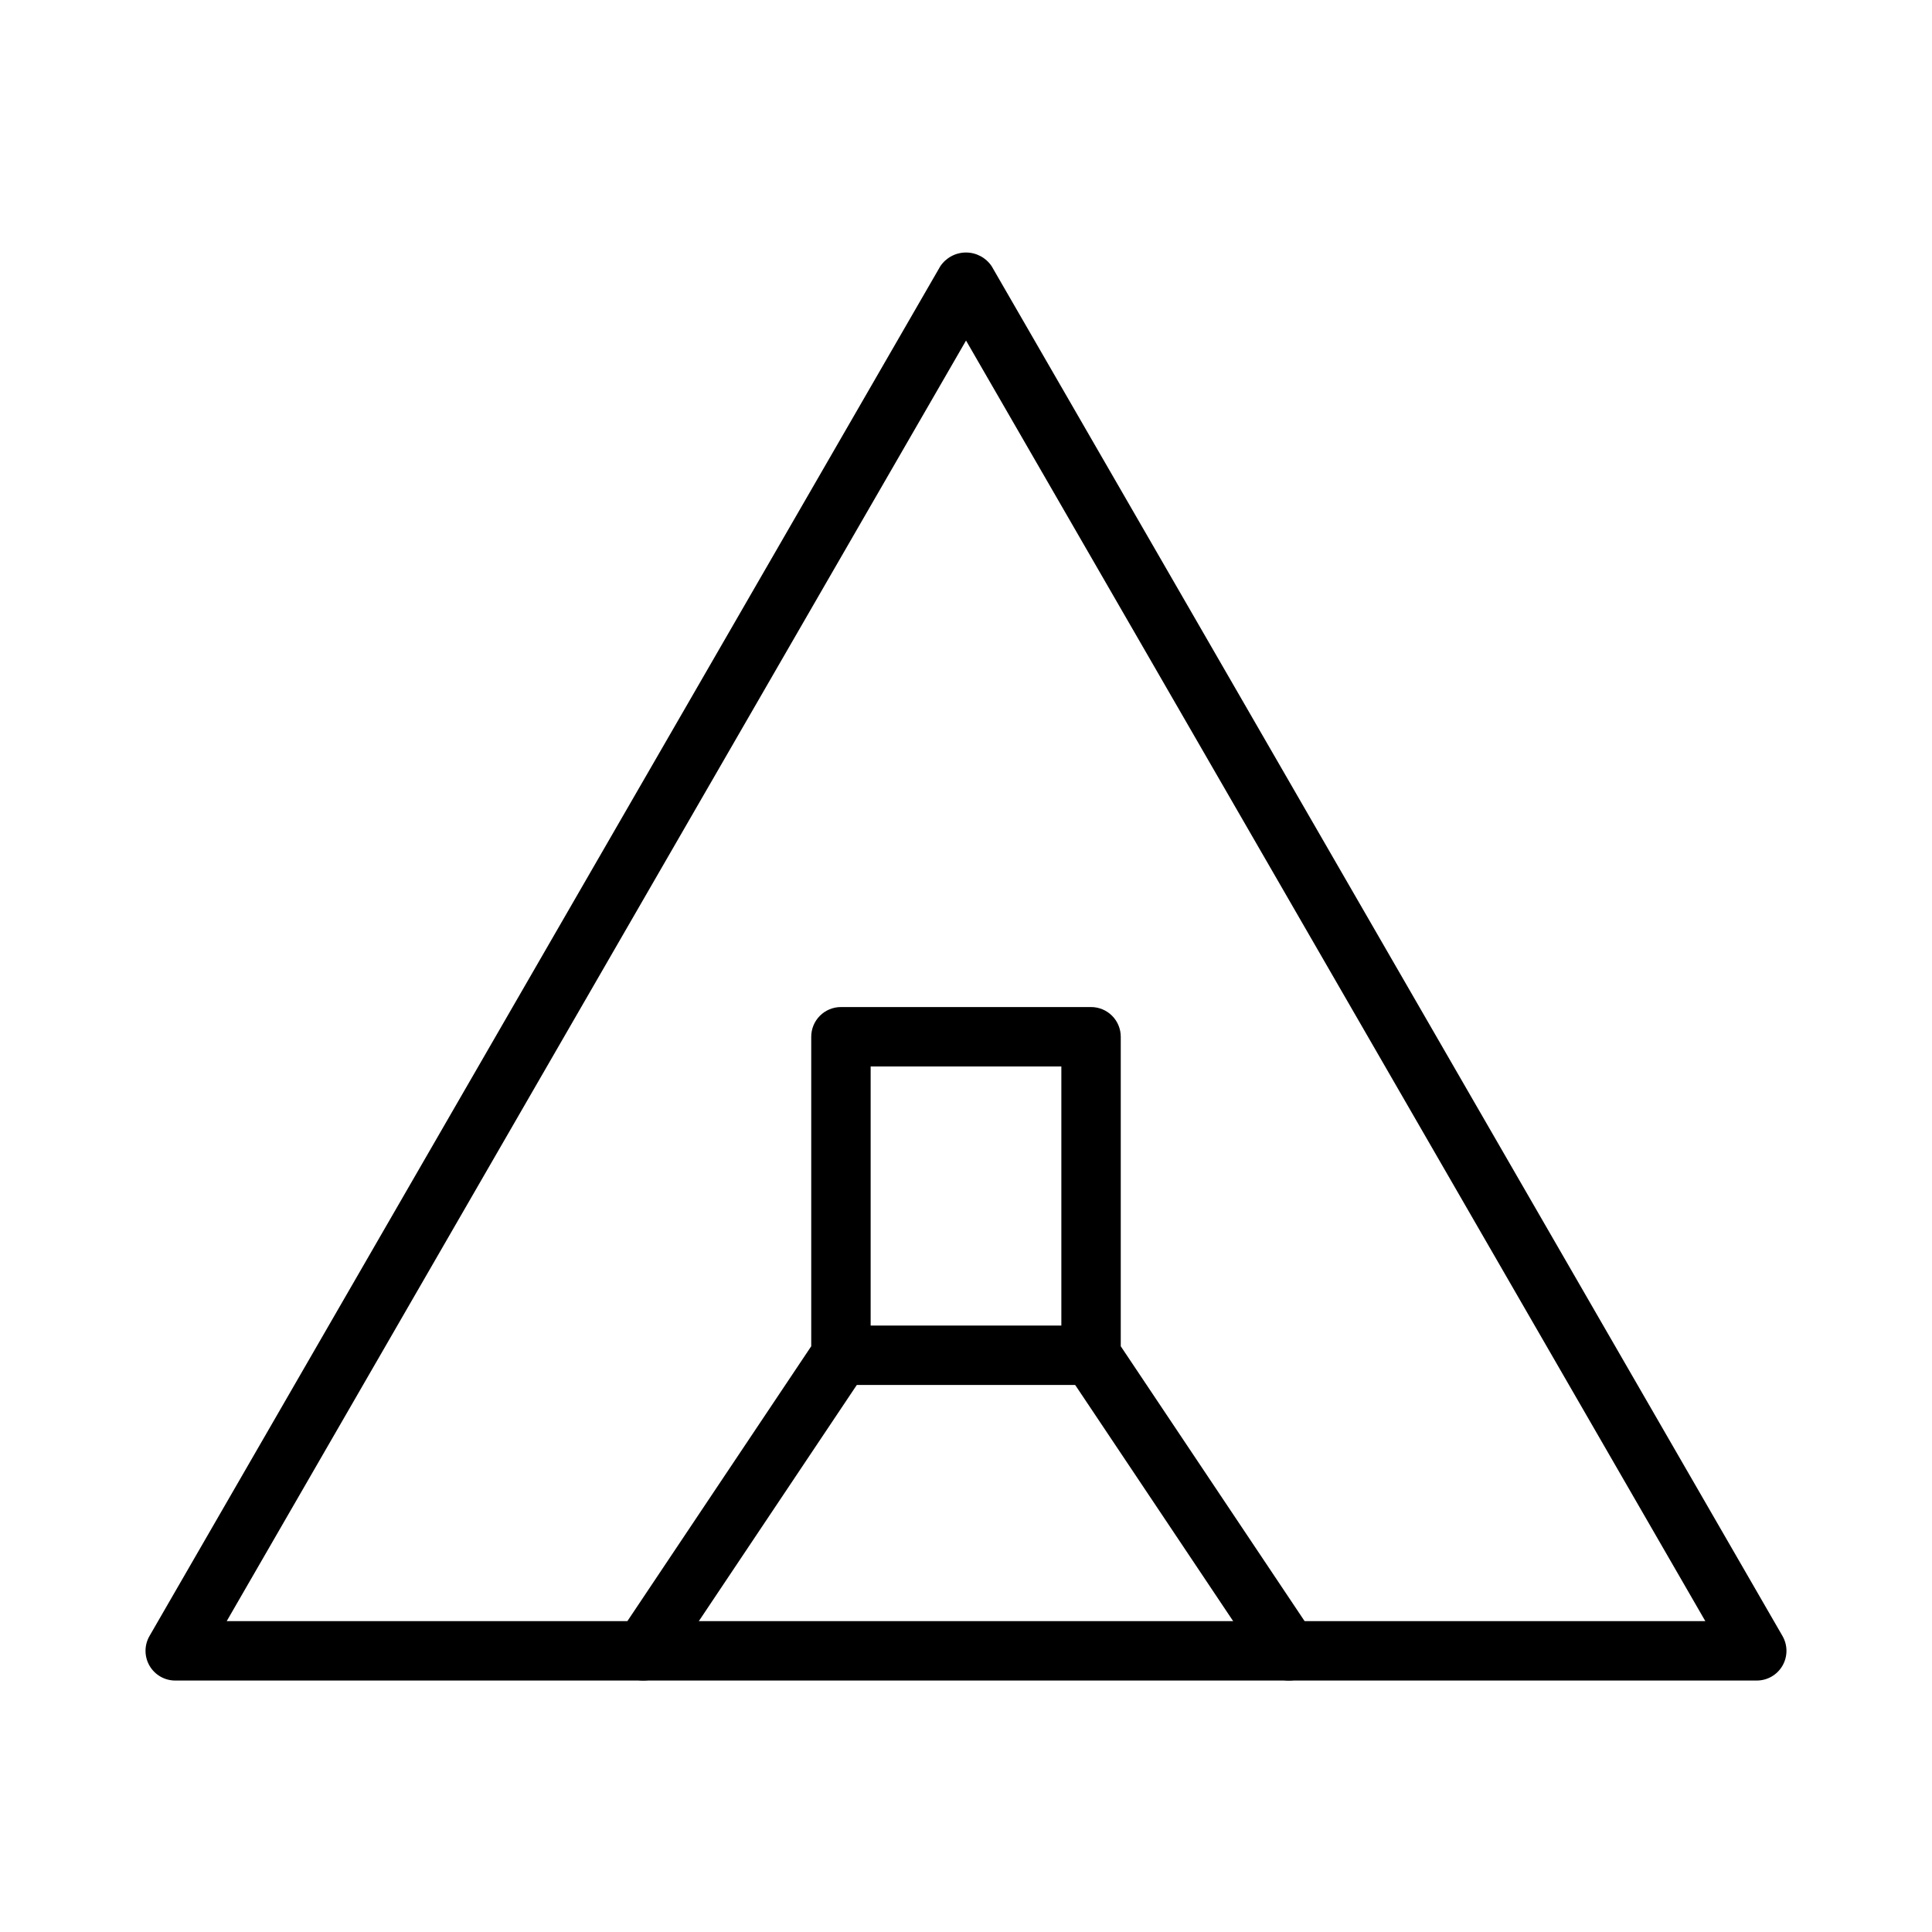 <?xml version="1.0" encoding="UTF-8"?>
<!-- Uploaded to: ICON Repo, www.iconrepo.com, Generator: ICON Repo Mixer Tools -->
<svg fill="#000000" width="800px" height="800px" version="1.1" viewBox="144 144 512 512" xmlns="http://www.w3.org/2000/svg">
 <g>
  <path d="m485.54 589.36c-2.633 0.008-5.094-1.305-6.551-3.496l-52.391-78.328c-0.867-1.293-1.332-2.816-1.328-4.375v-76.535h-50.539v76.535c0 1.559-0.461 3.082-1.332 4.375l-52.391 78.328c-2.414 3.613-7.301 4.582-10.914 2.168-3.613-2.418-4.586-7.305-2.168-10.918l51.059-76.344v-82.02c0-2.086 0.828-4.09 2.305-5.566 1.477-1.477 3.481-2.305 5.566-2.305h66.285c2.086 0 4.09 0.828 5.566 2.305 1.477 1.477 2.305 3.481 2.305 5.566v82.02l51.059 76.344c1.613 2.414 1.77 5.519 0.402 8.082-1.367 2.559-4.031 4.16-6.934 4.164z"/>
  <path d="m433.14 511.03h-66.285c-4.348 0-7.871-3.523-7.871-7.871s3.523-7.871 7.871-7.871h66.285c4.348 0 7.871 3.523 7.871 7.871s-3.523 7.871-7.871 7.871z"/>
  <path d="m609.56 589.36h-419.12c-2.812 0.004-5.414-1.5-6.82-3.934-1.406-2.438-1.406-5.438 0-7.871l209.56-362.98c1.516-2.281 4.078-3.656 6.82-3.656 2.738 0 5.301 1.375 6.816 3.656l209.56 362.98c1.406 2.434 1.406 5.434 0 7.871-1.406 2.434-4.008 3.938-6.82 3.934zm-405.48-15.742h391.85l-195.92-339.37z"/>
 </g>
</svg>